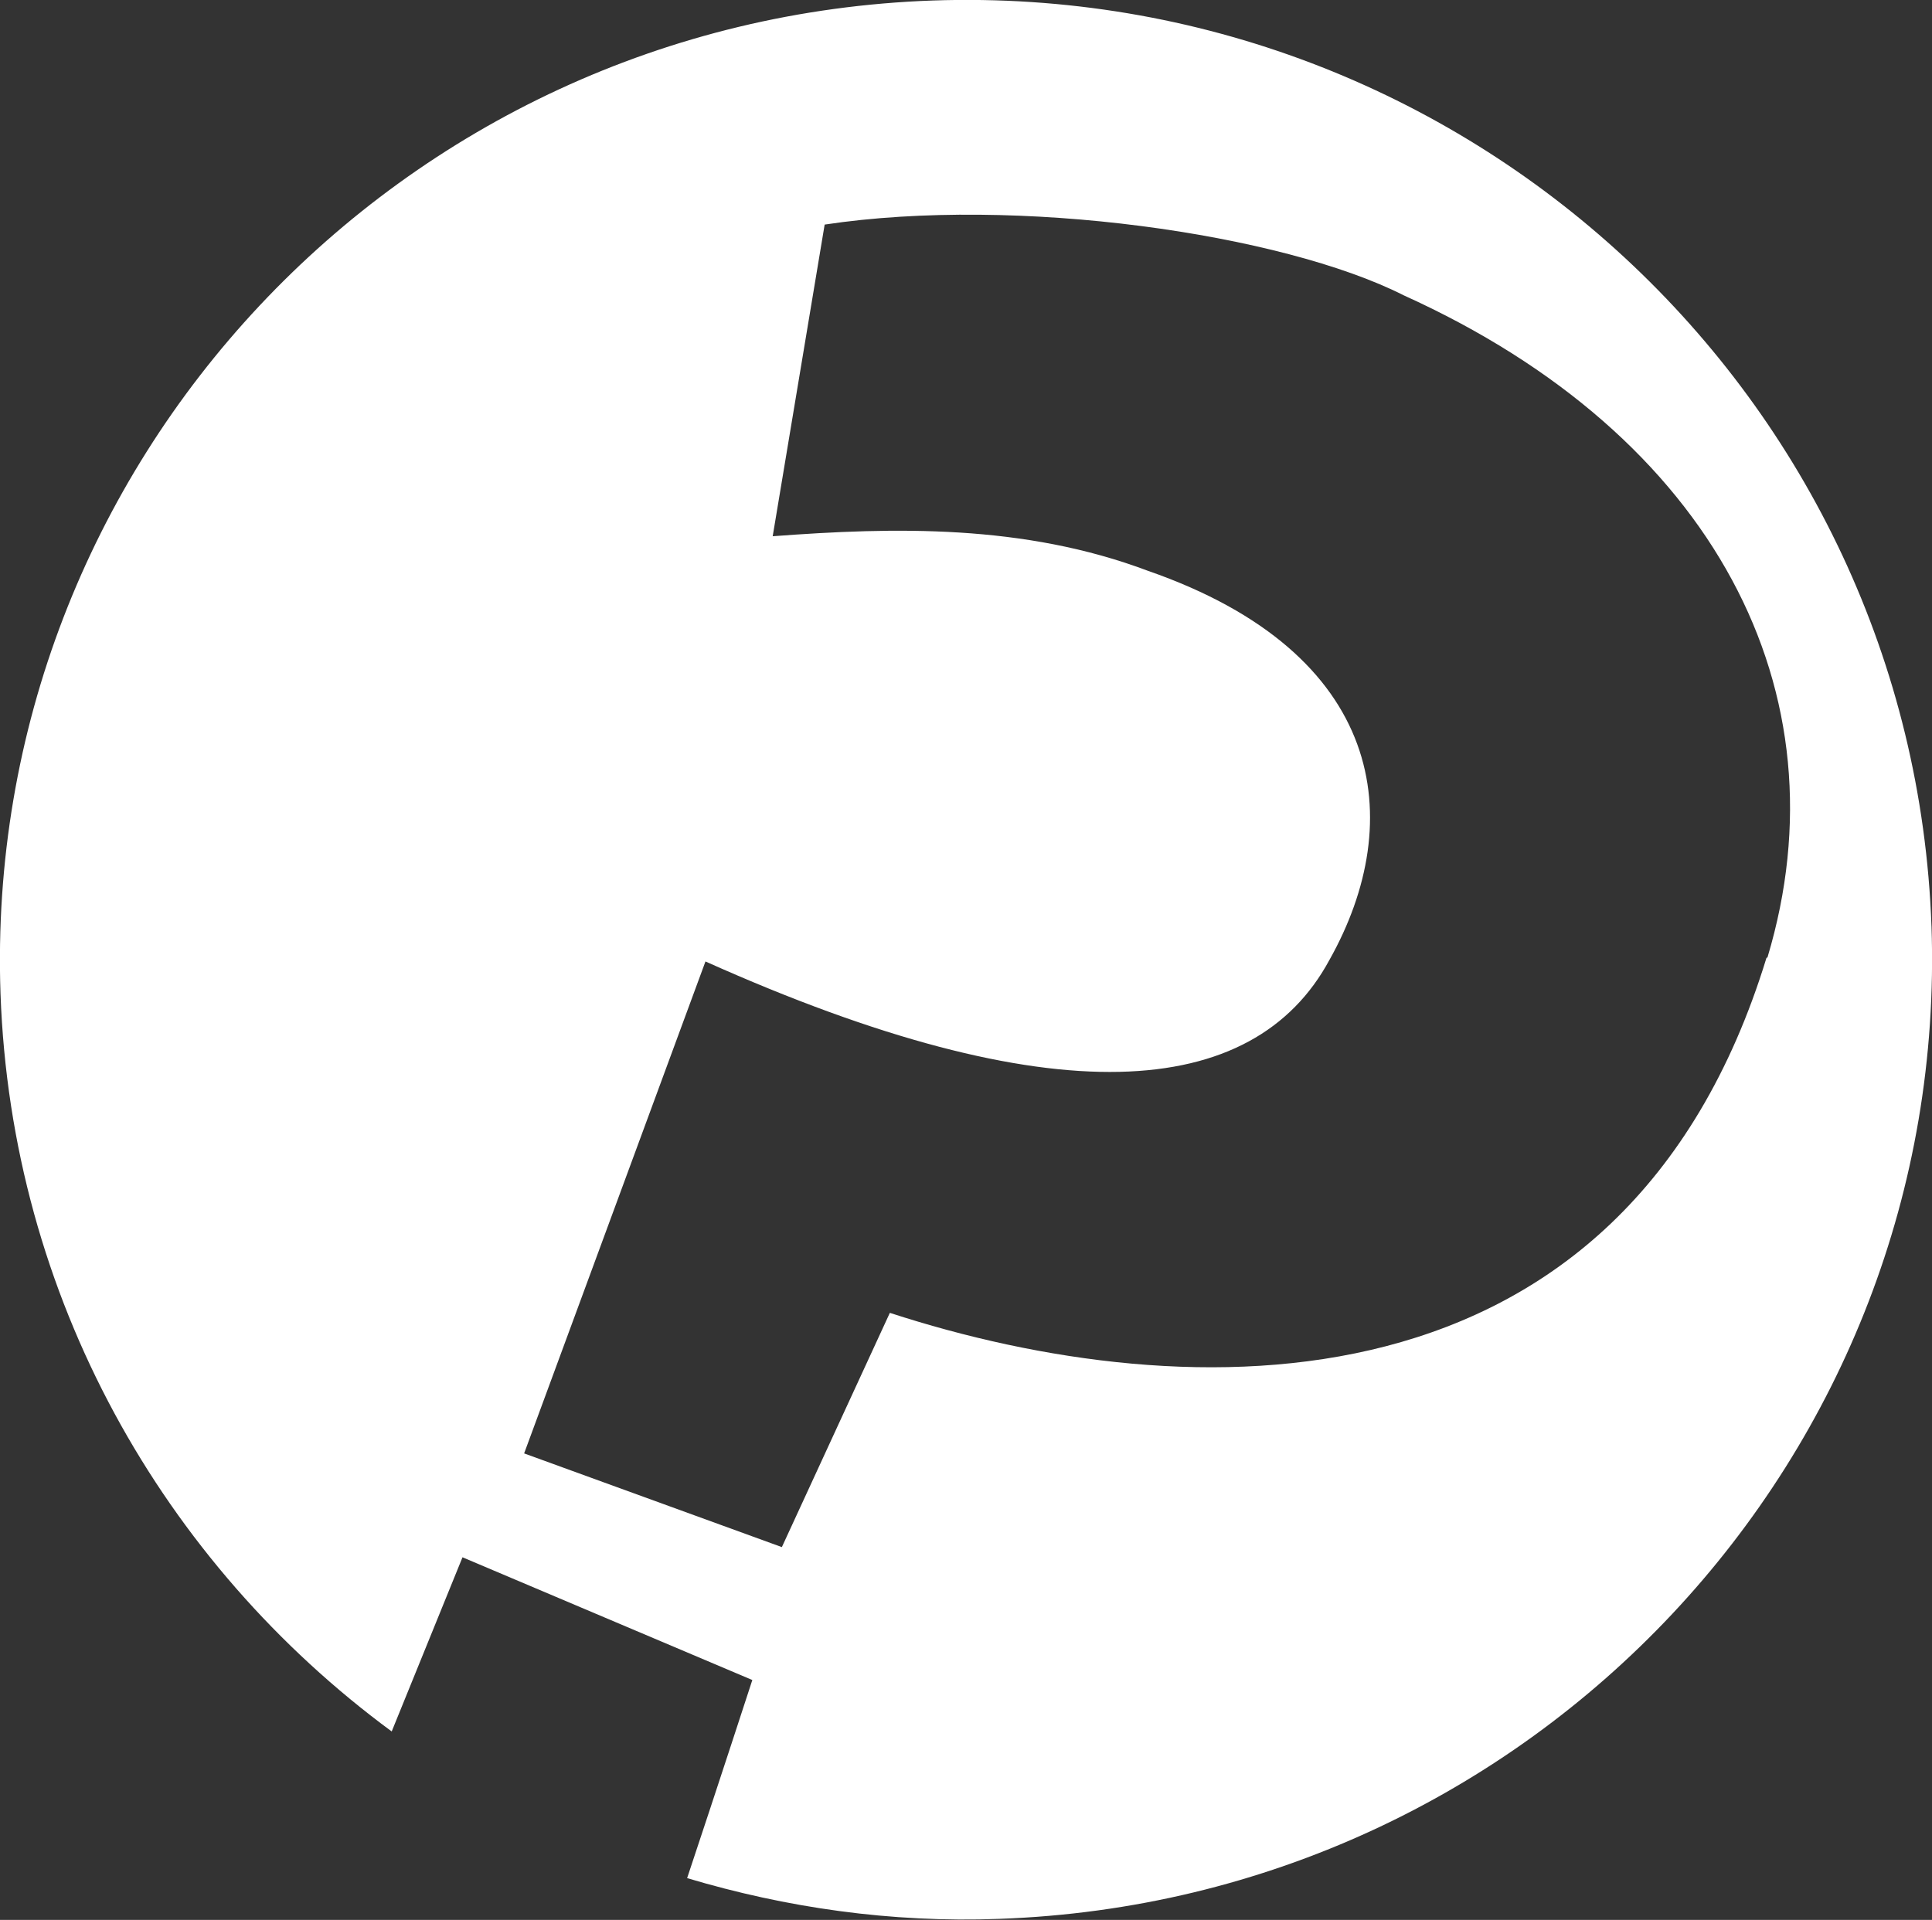 <?xml version="1.0" encoding="UTF-8"?>
<svg xmlns="http://www.w3.org/2000/svg" id="_レイヤー_2" data-name="レイヤー 2" viewBox="0 0 37.93 37.7">
  <rect x="0" y="0" width="37.93" height="37.7" fill="#333333" stroke="none"/>
  <defs>
    <style>
      .cls-1 {
        fill: #fff;
        stroke-width: 0px;
      }
    </style>
  </defs>
  <g id="_レイヤー_1-2" data-name="レイヤー 1">
    <path class="cls-1" d="M34.68,18.81c-2.8,9.14-11.38,8.87-17.21,6.97l-2.12,4.6-5.06-1.84,3.56-9.66c6.83,3.06,10.76,2.73,12.25-.03,1.54-2.74,1.1-6.02-3.56-7.64-2.44-.92-4.98-.86-7.37-.68l1.02-6.12c3.78-.57,8.98.18,11.37,1.39,6.1,2.76,8.7,7.8,7.14,13M37.92,18.19C37.55,7.78,28.77-.35,18.31.01,7.84.38-.35,9.11.01,19.51c.21,5.97,3.2,11.19,7.68,14.49l1.39-3.42,5.69,2.41s-.67,2.06-1.28,3.89c1.94.58,4,.88,6.13.8,10.47-.37,18.66-9.1,18.3-19.5"></path>
  </g>
</svg>
